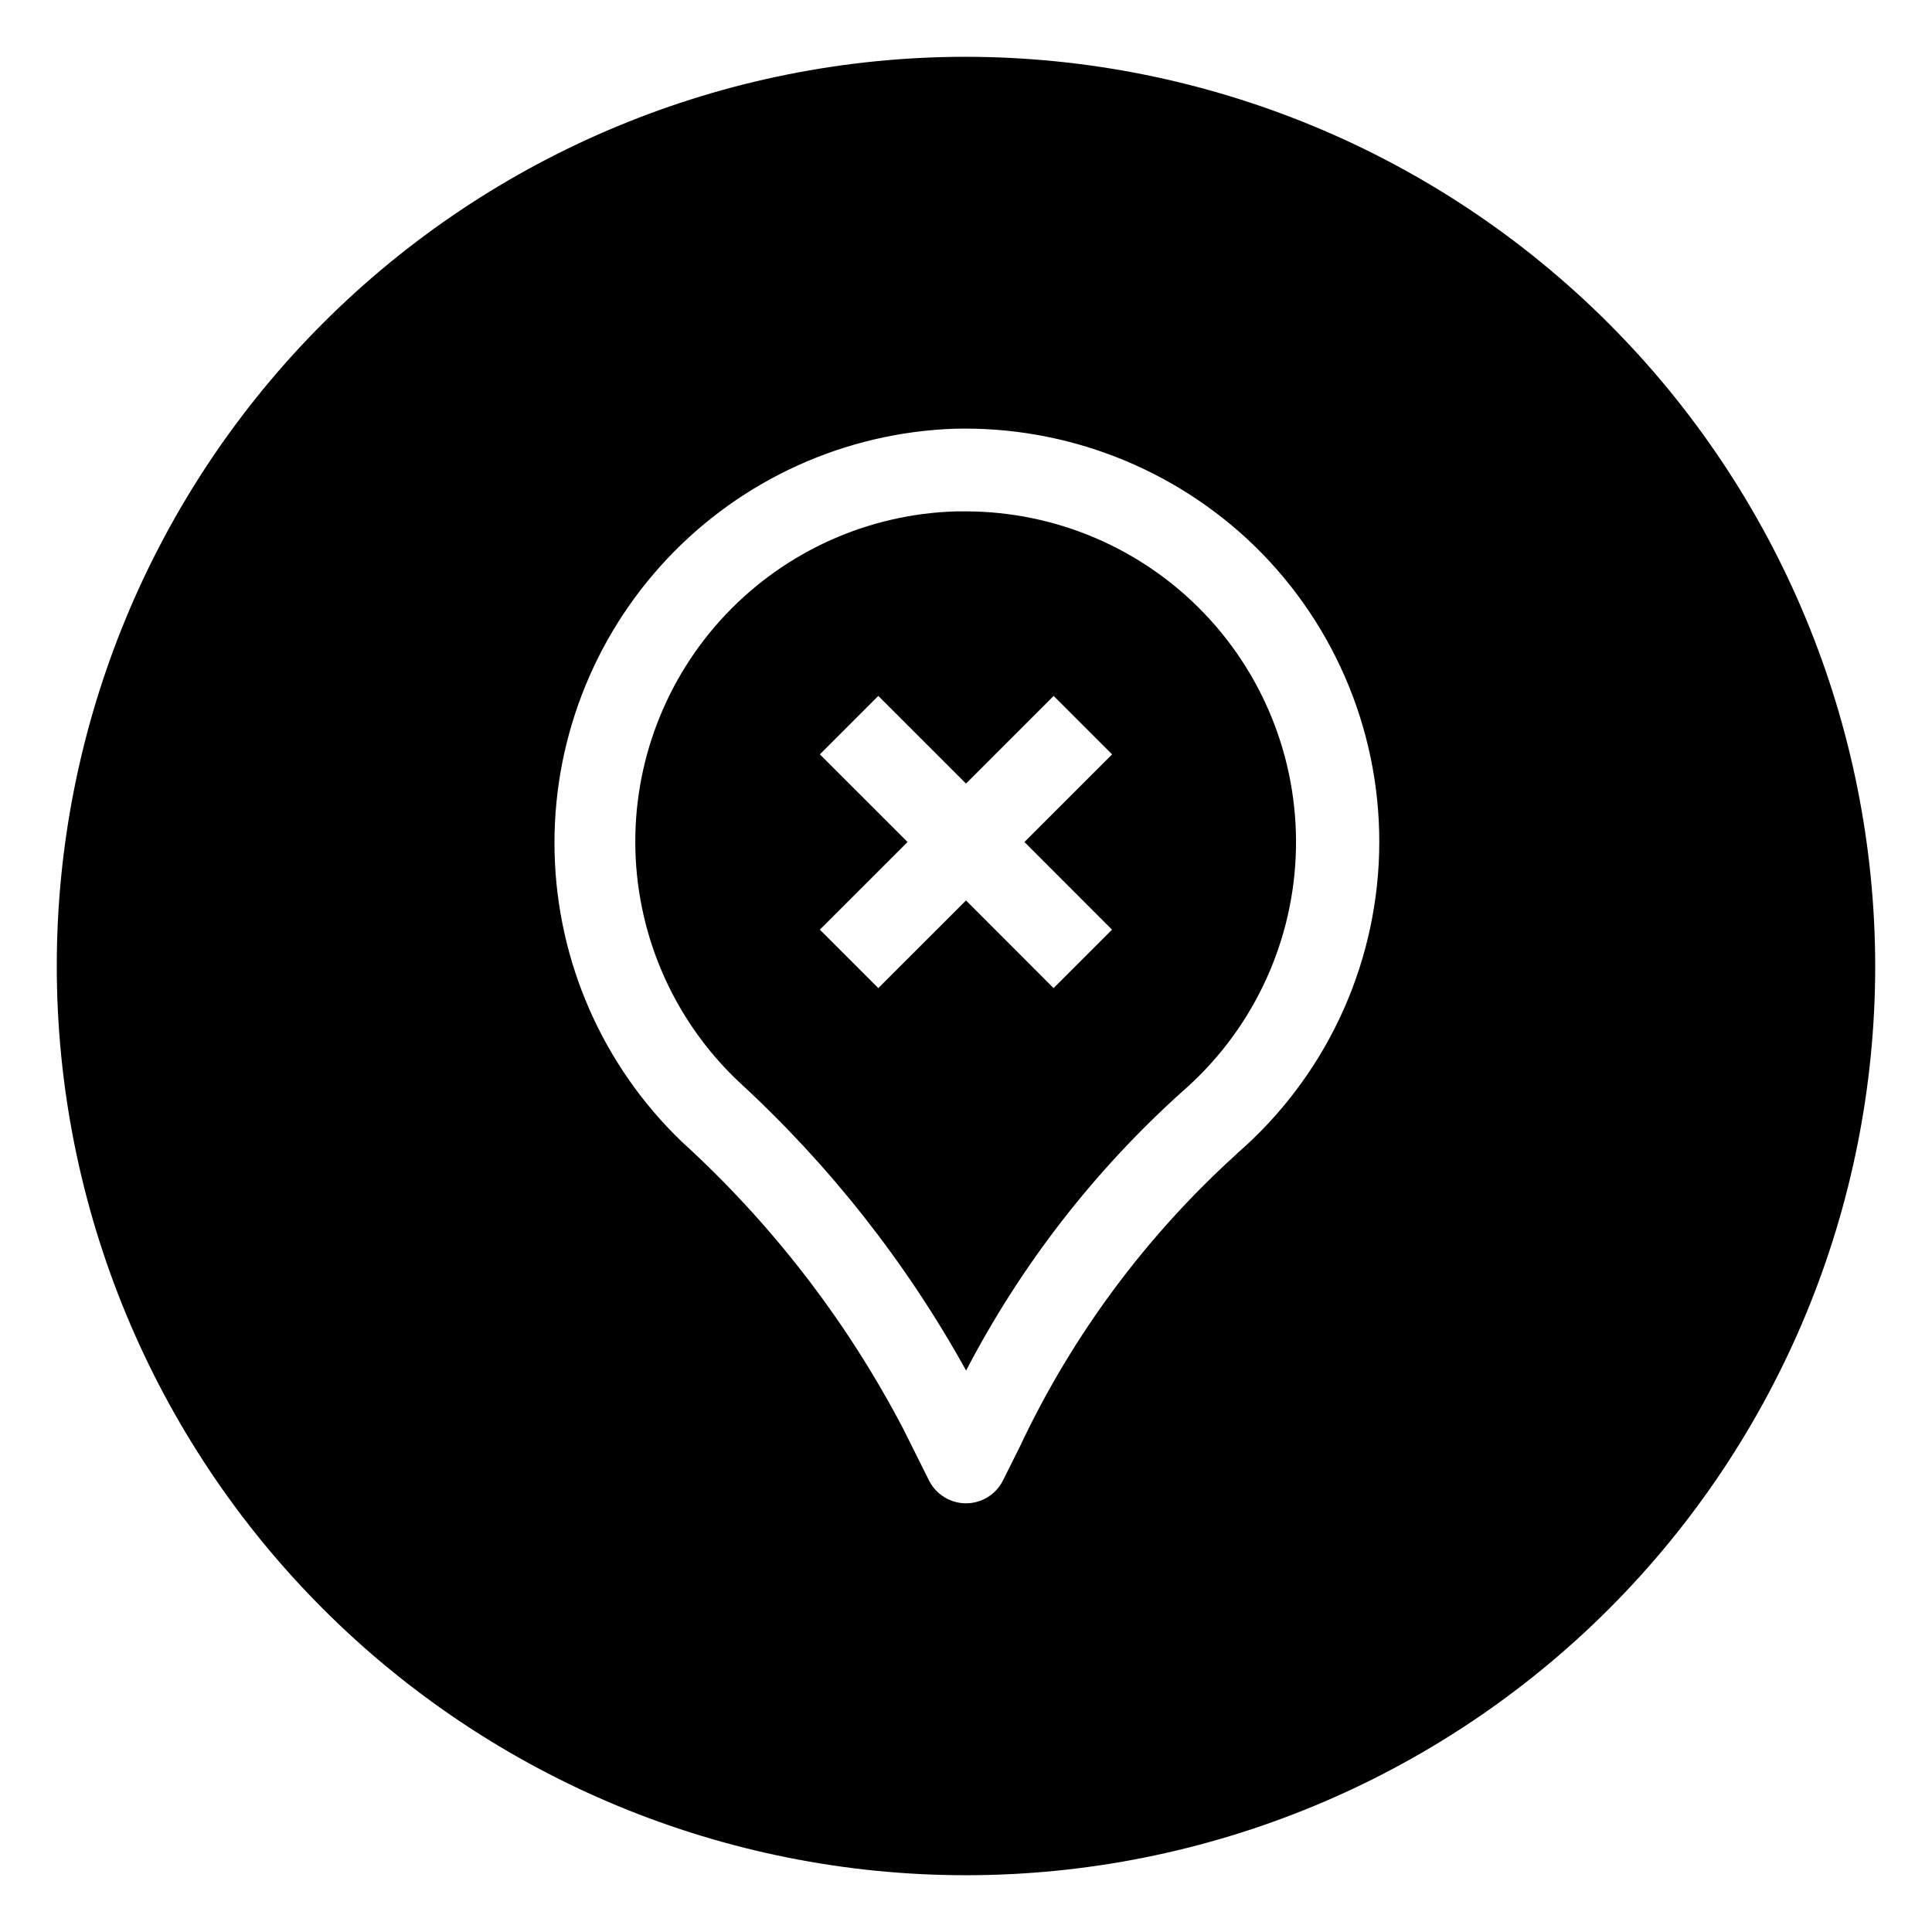 <?xml version="1.0" encoding="UTF-8"?>
<!-- Uploaded to: SVG Repo, www.svgrepo.com, Generator: SVG Repo Mixer Tools -->
<svg fill="#000000" width="800px" height="800px" version="1.1" viewBox="144 144 512 512" xmlns="http://www.w3.org/2000/svg">
 <g>
  <path d="m400 279.52h-2.551-0.004c-23.188 0.652-45.172 10.484-61.121 27.332-15.945 16.848-24.555 39.34-23.934 62.531 0.621 23.191 10.422 45.188 27.25 61.156 24.133 22.133 44.527 48.023 60.391 76.668 14.531-27.922 33.973-52.996 57.391-74.027 18.023-15.715 28.844-38.113 29.945-62 1.105-23.887-7.602-47.188-24.102-64.496s-39.355-27.121-63.266-27.164zm38.695 110.85-15.488 15.488-23.207-23.23-23.242 23.23-15.488-15.488 23.242-23.23-23.242-23.23 15.488-15.488 23.242 23.234 23.23-23.23 15.488 15.488-23.234 23.227z"/>
  <path d="m400 159.05c-63.906 0-125.19 25.387-170.38 70.574s-70.574 106.47-70.574 170.38c0 63.902 25.387 125.19 70.574 170.38s106.47 70.57 170.38 70.57c63.902 0 125.19-25.383 170.38-70.57s70.57-106.48 70.57-170.38c-0.07-63.883-25.48-125.13-70.652-170.3s-106.42-70.582-170.3-70.652zm71.805 290.71-0.004-0.004c-24.105 21.793-43.652 48.156-57.5 77.555l-4.5 9.016c-1.852 3.715-5.648 6.066-9.801 6.066-4.156 0-7.949-2.352-9.805-6.066l-6.824-13.66c-14.977-28.648-34.879-54.438-58.789-76.195-20.828-20.055-32.902-47.516-33.609-76.422-0.707-28.906 10.016-56.922 29.84-77.973 19.824-21.047 47.148-33.43 76.043-34.457 29.574-0.773 58.215 10.379 79.48 30.941 21.984 21.352 34.004 50.941 33.145 81.574-0.863 30.629-14.531 59.496-37.68 79.578z"/>
 </g>
</svg>